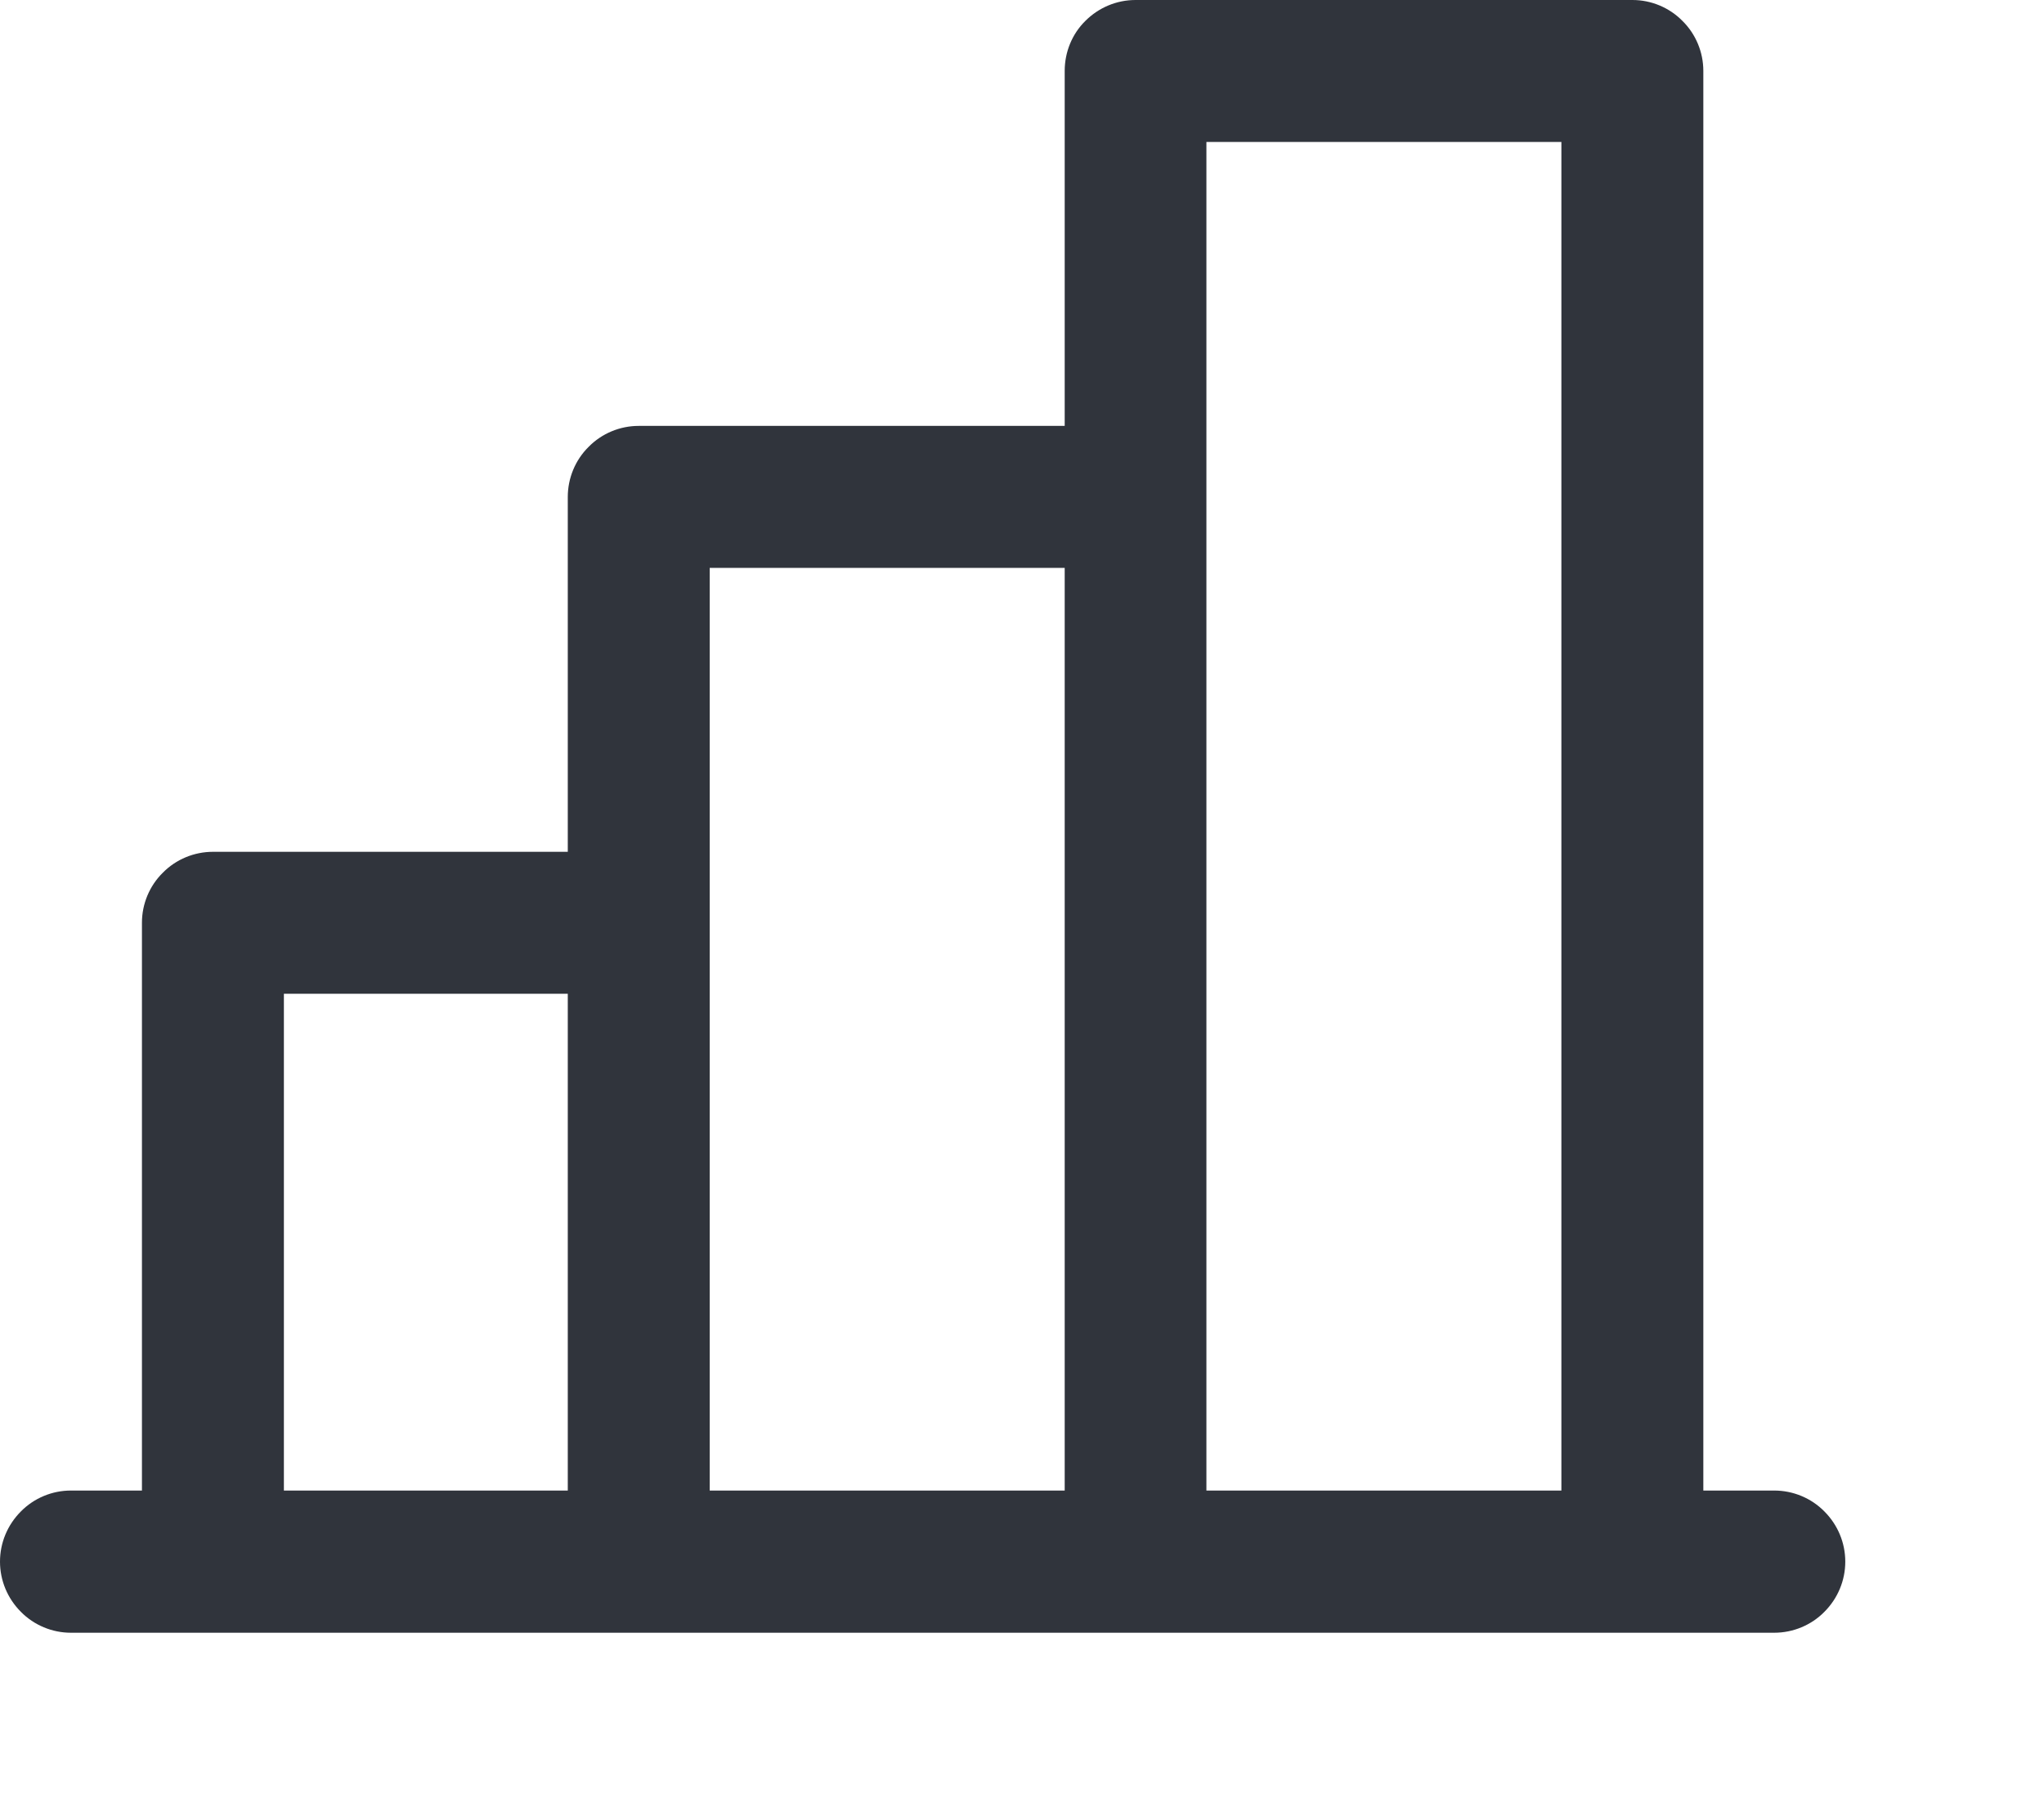 <?xml version="1.0" encoding="utf-8"?>
<svg xmlns="http://www.w3.org/2000/svg" fill="none" height="100%" overflow="visible" preserveAspectRatio="none" style="display: block;" viewBox="0 0 9 8" width="100%">
<path d="M7.812 6.562H7.5V0.312C7.5 0.23 7.467 0.15 7.408 0.092C7.35 0.033 7.27 0 7.188 0H5C4.917 0 4.838 0.033 4.779 0.092C4.72 0.15 4.688 0.23 4.688 0.312V1.875H2.812C2.73 1.875 2.65 1.908 2.592 1.967C2.533 2.025 2.5 2.105 2.5 2.188V3.75H0.938C0.855 3.75 0.775 3.783 0.717 3.842C0.658 3.9 0.625 3.98 0.625 4.062V6.562H0.312C0.23 6.562 0.15 6.595 0.092 6.654C0.033 6.713 0 6.792 0 6.875C0 6.958 0.033 7.037 0.092 7.096C0.15 7.155 0.23 7.188 0.312 7.188H7.812C7.895 7.188 7.975 7.155 8.033 7.096C8.092 7.037 8.125 6.958 8.125 6.875C8.125 6.792 8.092 6.713 8.033 6.654C7.975 6.595 7.895 6.562 7.812 6.562ZM5.312 0.625H6.875V6.562H5.312V0.625ZM3.125 2.5H4.688V6.562H3.125V2.5ZM1.25 4.375H2.5V6.562H1.25V4.375Z" fill="#30343C" id="Vector"/>
</svg>